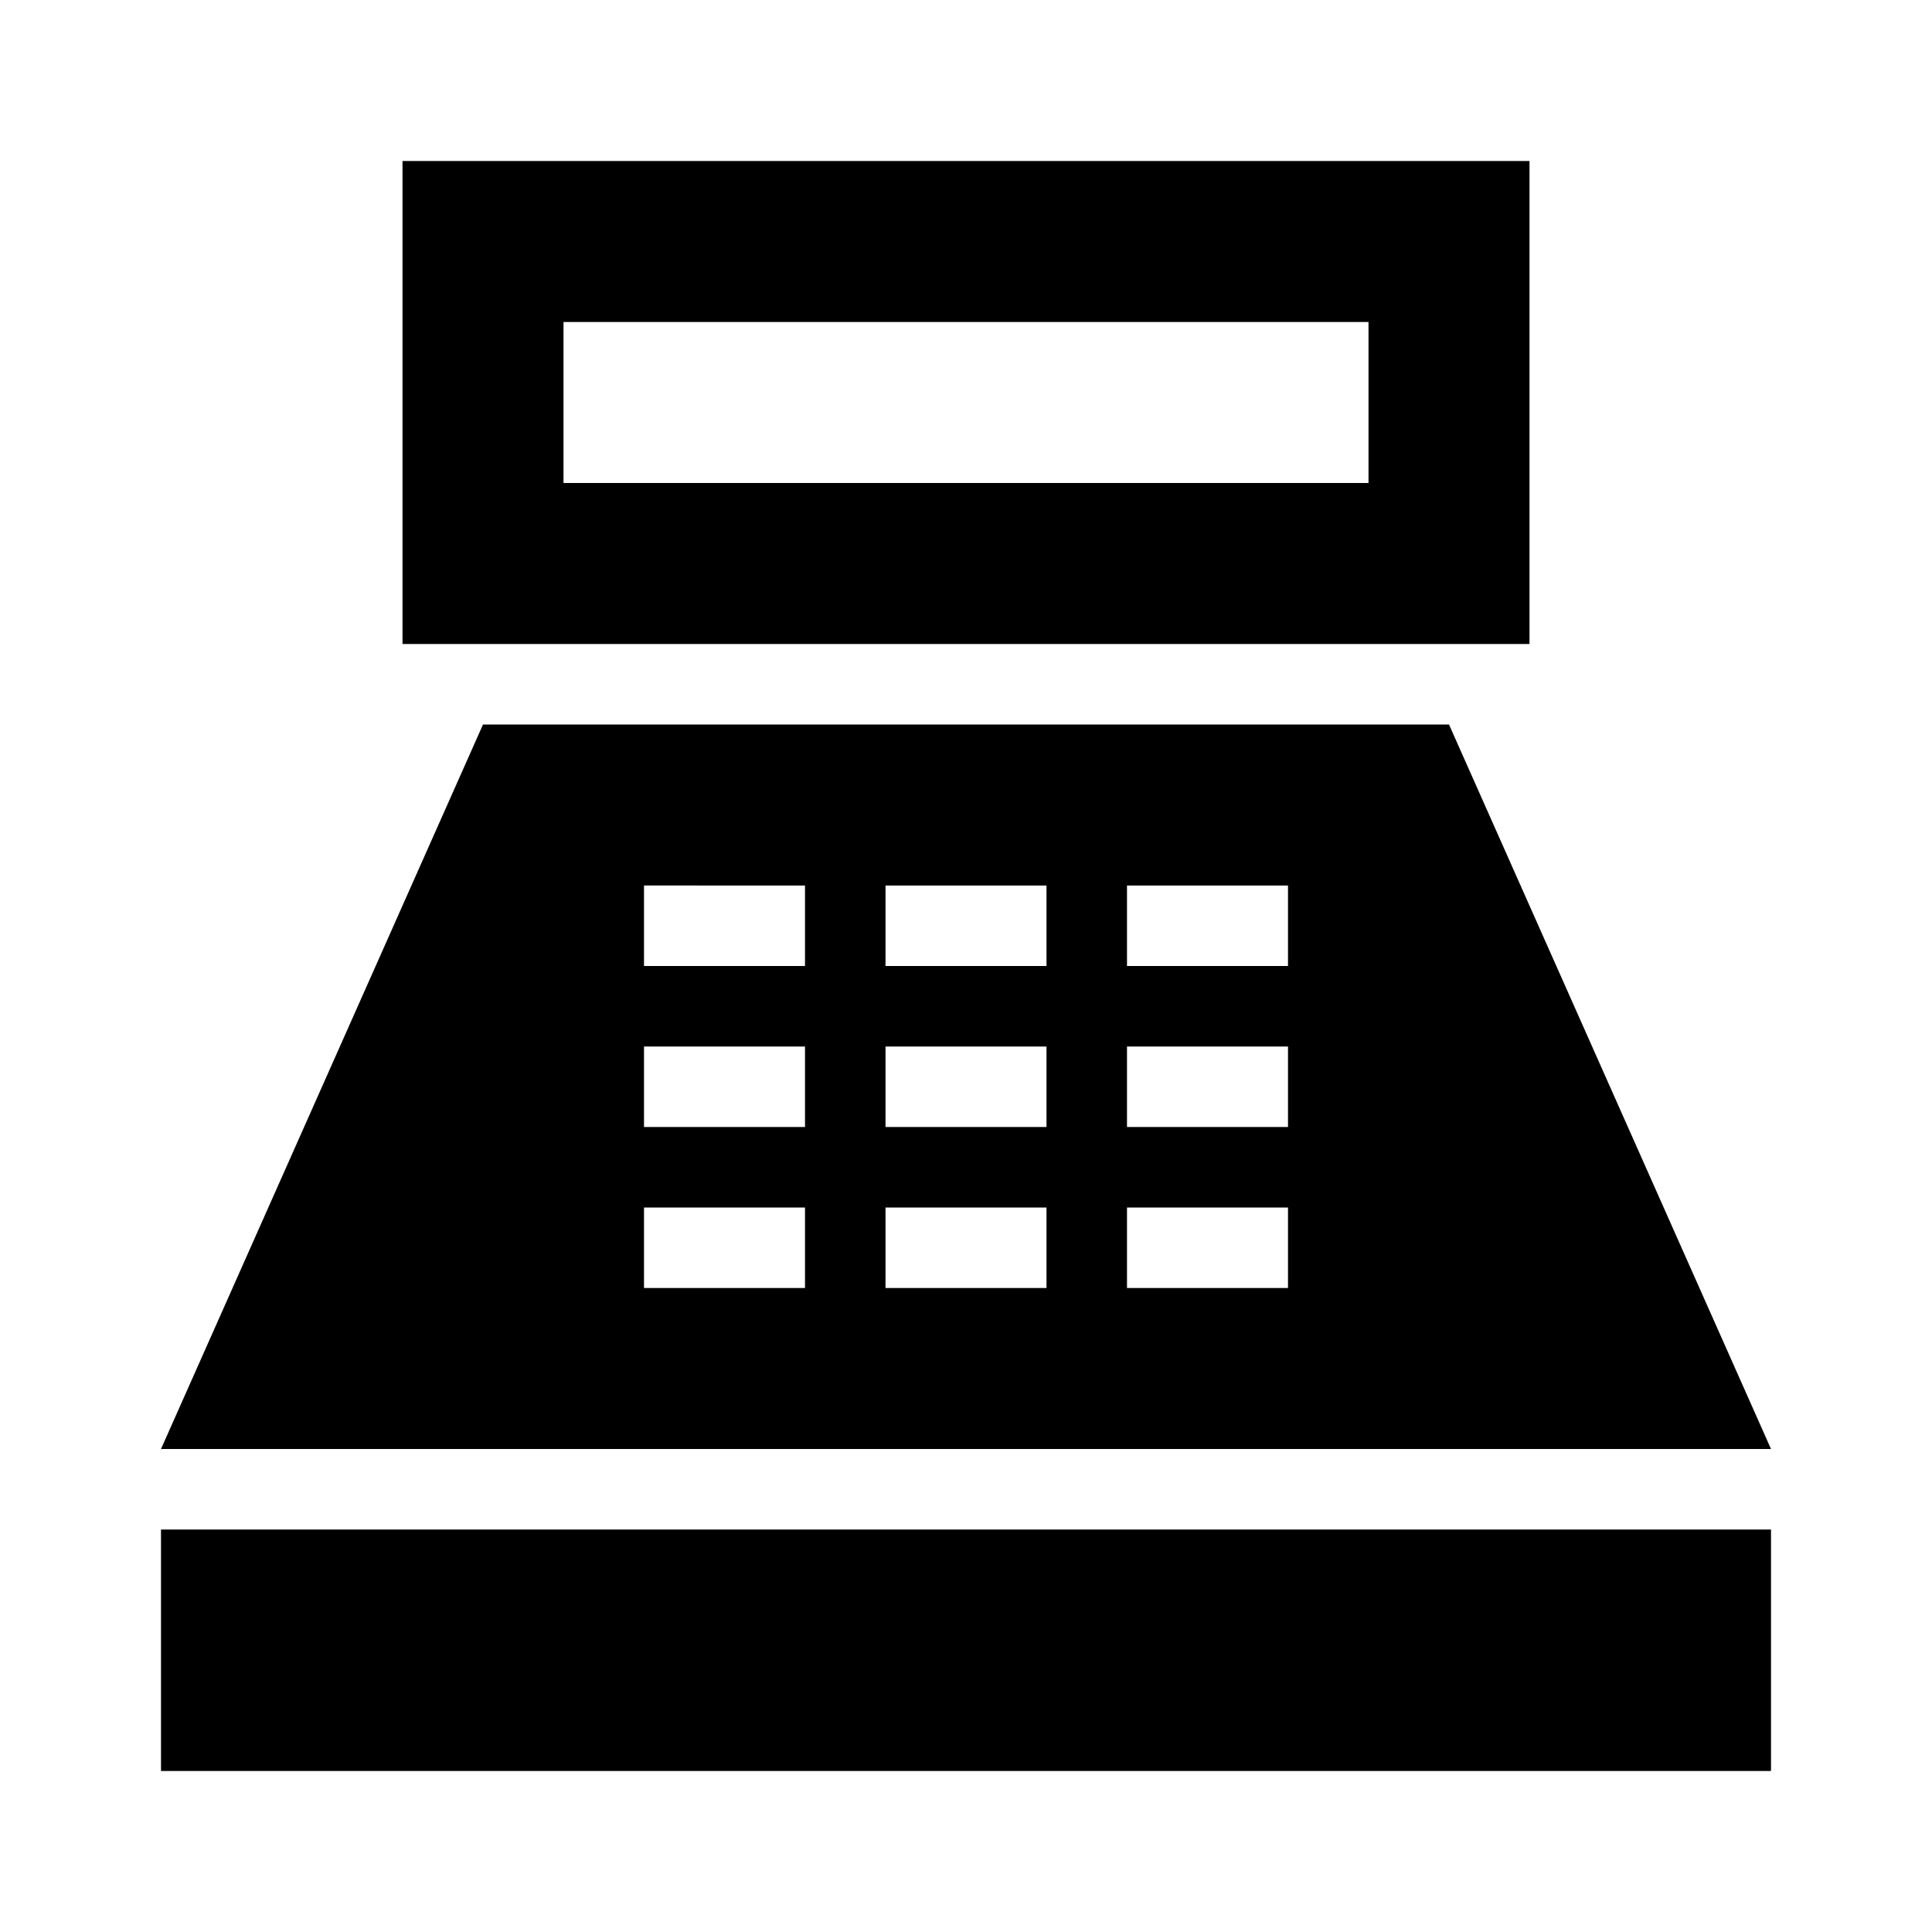 <?xml version="1.0" encoding="utf-8"?>
<!-- Generator: www.svgicons.com -->
<svg xmlns="http://www.w3.org/2000/svg" width="800" height="800" viewBox="0 0 24 24">
<path fill="currentColor" d="M5 8V2h14v6zm2-2h10V4H7zM2 22v-3h20v3zm0-4l4-9h12l4 9zm6-2h2v-1H8zm0-2h2v-1H8zm0-2h2v-1H8zm3 4h2v-1h-2zm0-2h2v-1h-2zm0-2h2v-1h-2zm3 4h2v-1h-2zm0-2h2v-1h-2zm0-2h2v-1h-2z"/>
</svg>